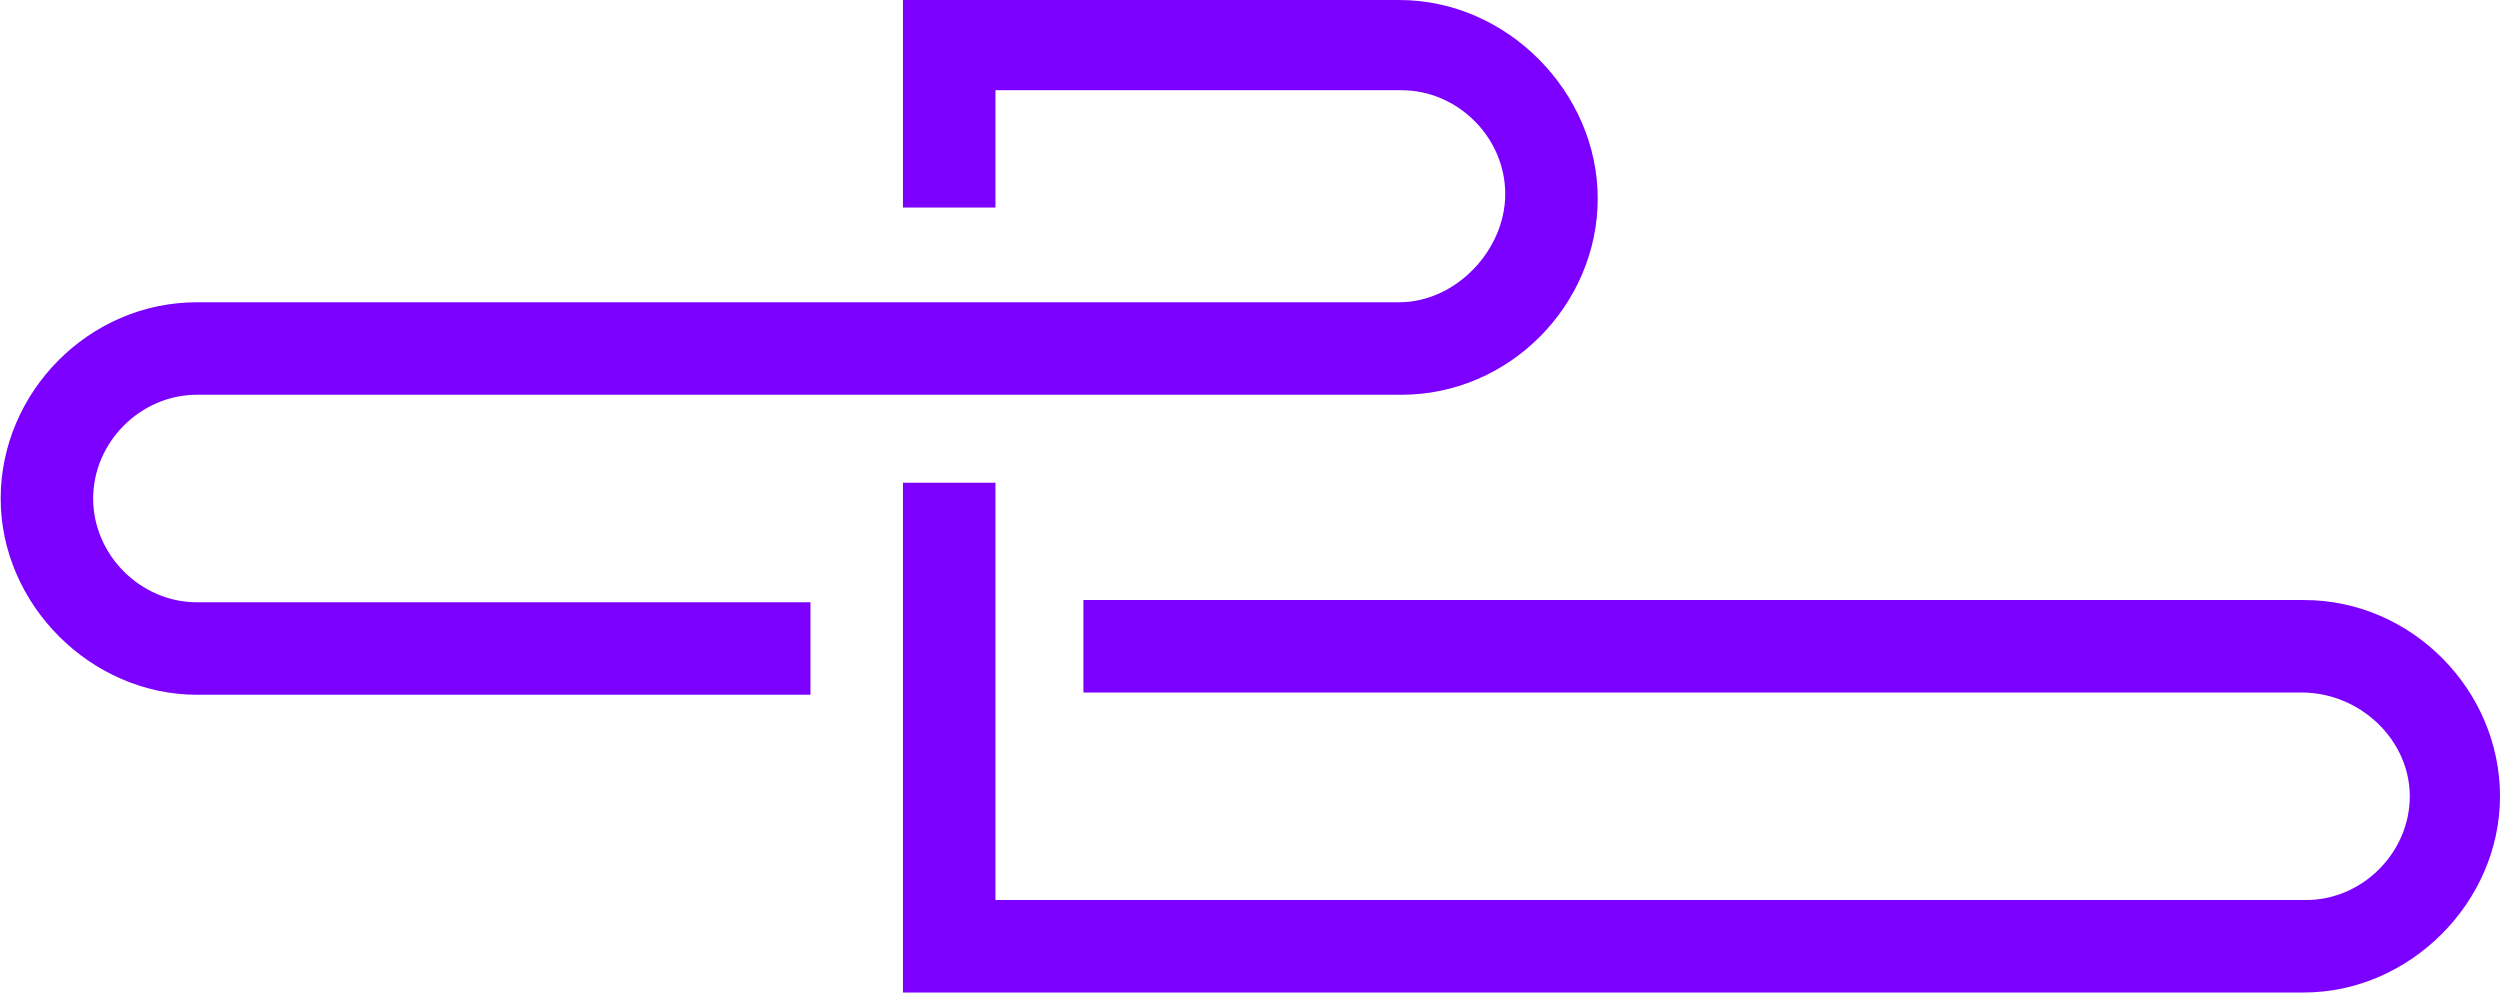 <svg version="1.1" id="Layer_1" xmlns="http://www.w3.org/2000/svg" xmlns:xlink="http://www.w3.org/1999/xlink" x="0px" y="0px" style="enable-background:new 0 0 184 184;" xml:space="preserve" viewBox="36.57 70 110.83 44">
<style type="text/css">
	.st0{fill:#7B00FF;}
</style>
<g>
	<path class="st0" d="M138.7,96.6c4.8,0,8.7,4,8.7,8.7c0,4.7-4,8.7-8.7,8.7H76.6V91.4h4.1v18.5h58.1c2.5,0,4.6-2.1,4.6-4.6   s-2.2-4.6-4.8-4.6h-54v-4.1H138.7L138.7,96.6z"/>
	<path class="st0" d="M98.6,70h-22v9.2h4.1V74h18c2.5,0,4.6,2.1,4.6,4.6s-2.2,4.8-4.7,4.8H45.3c-4.8,0-8.7,4-8.7,8.7   c0,4.7,4,8.7,8.7,8.7h27.2v-4.1H45.3c-2.5,0-4.6-2.1-4.6-4.6s2.1-4.6,4.6-4.6h53.4c4.8,0,8.7-4,8.7-8.7   C107.4,74.1,103.4,70,98.6,70L98.6,70z"/>
</g>
</svg>